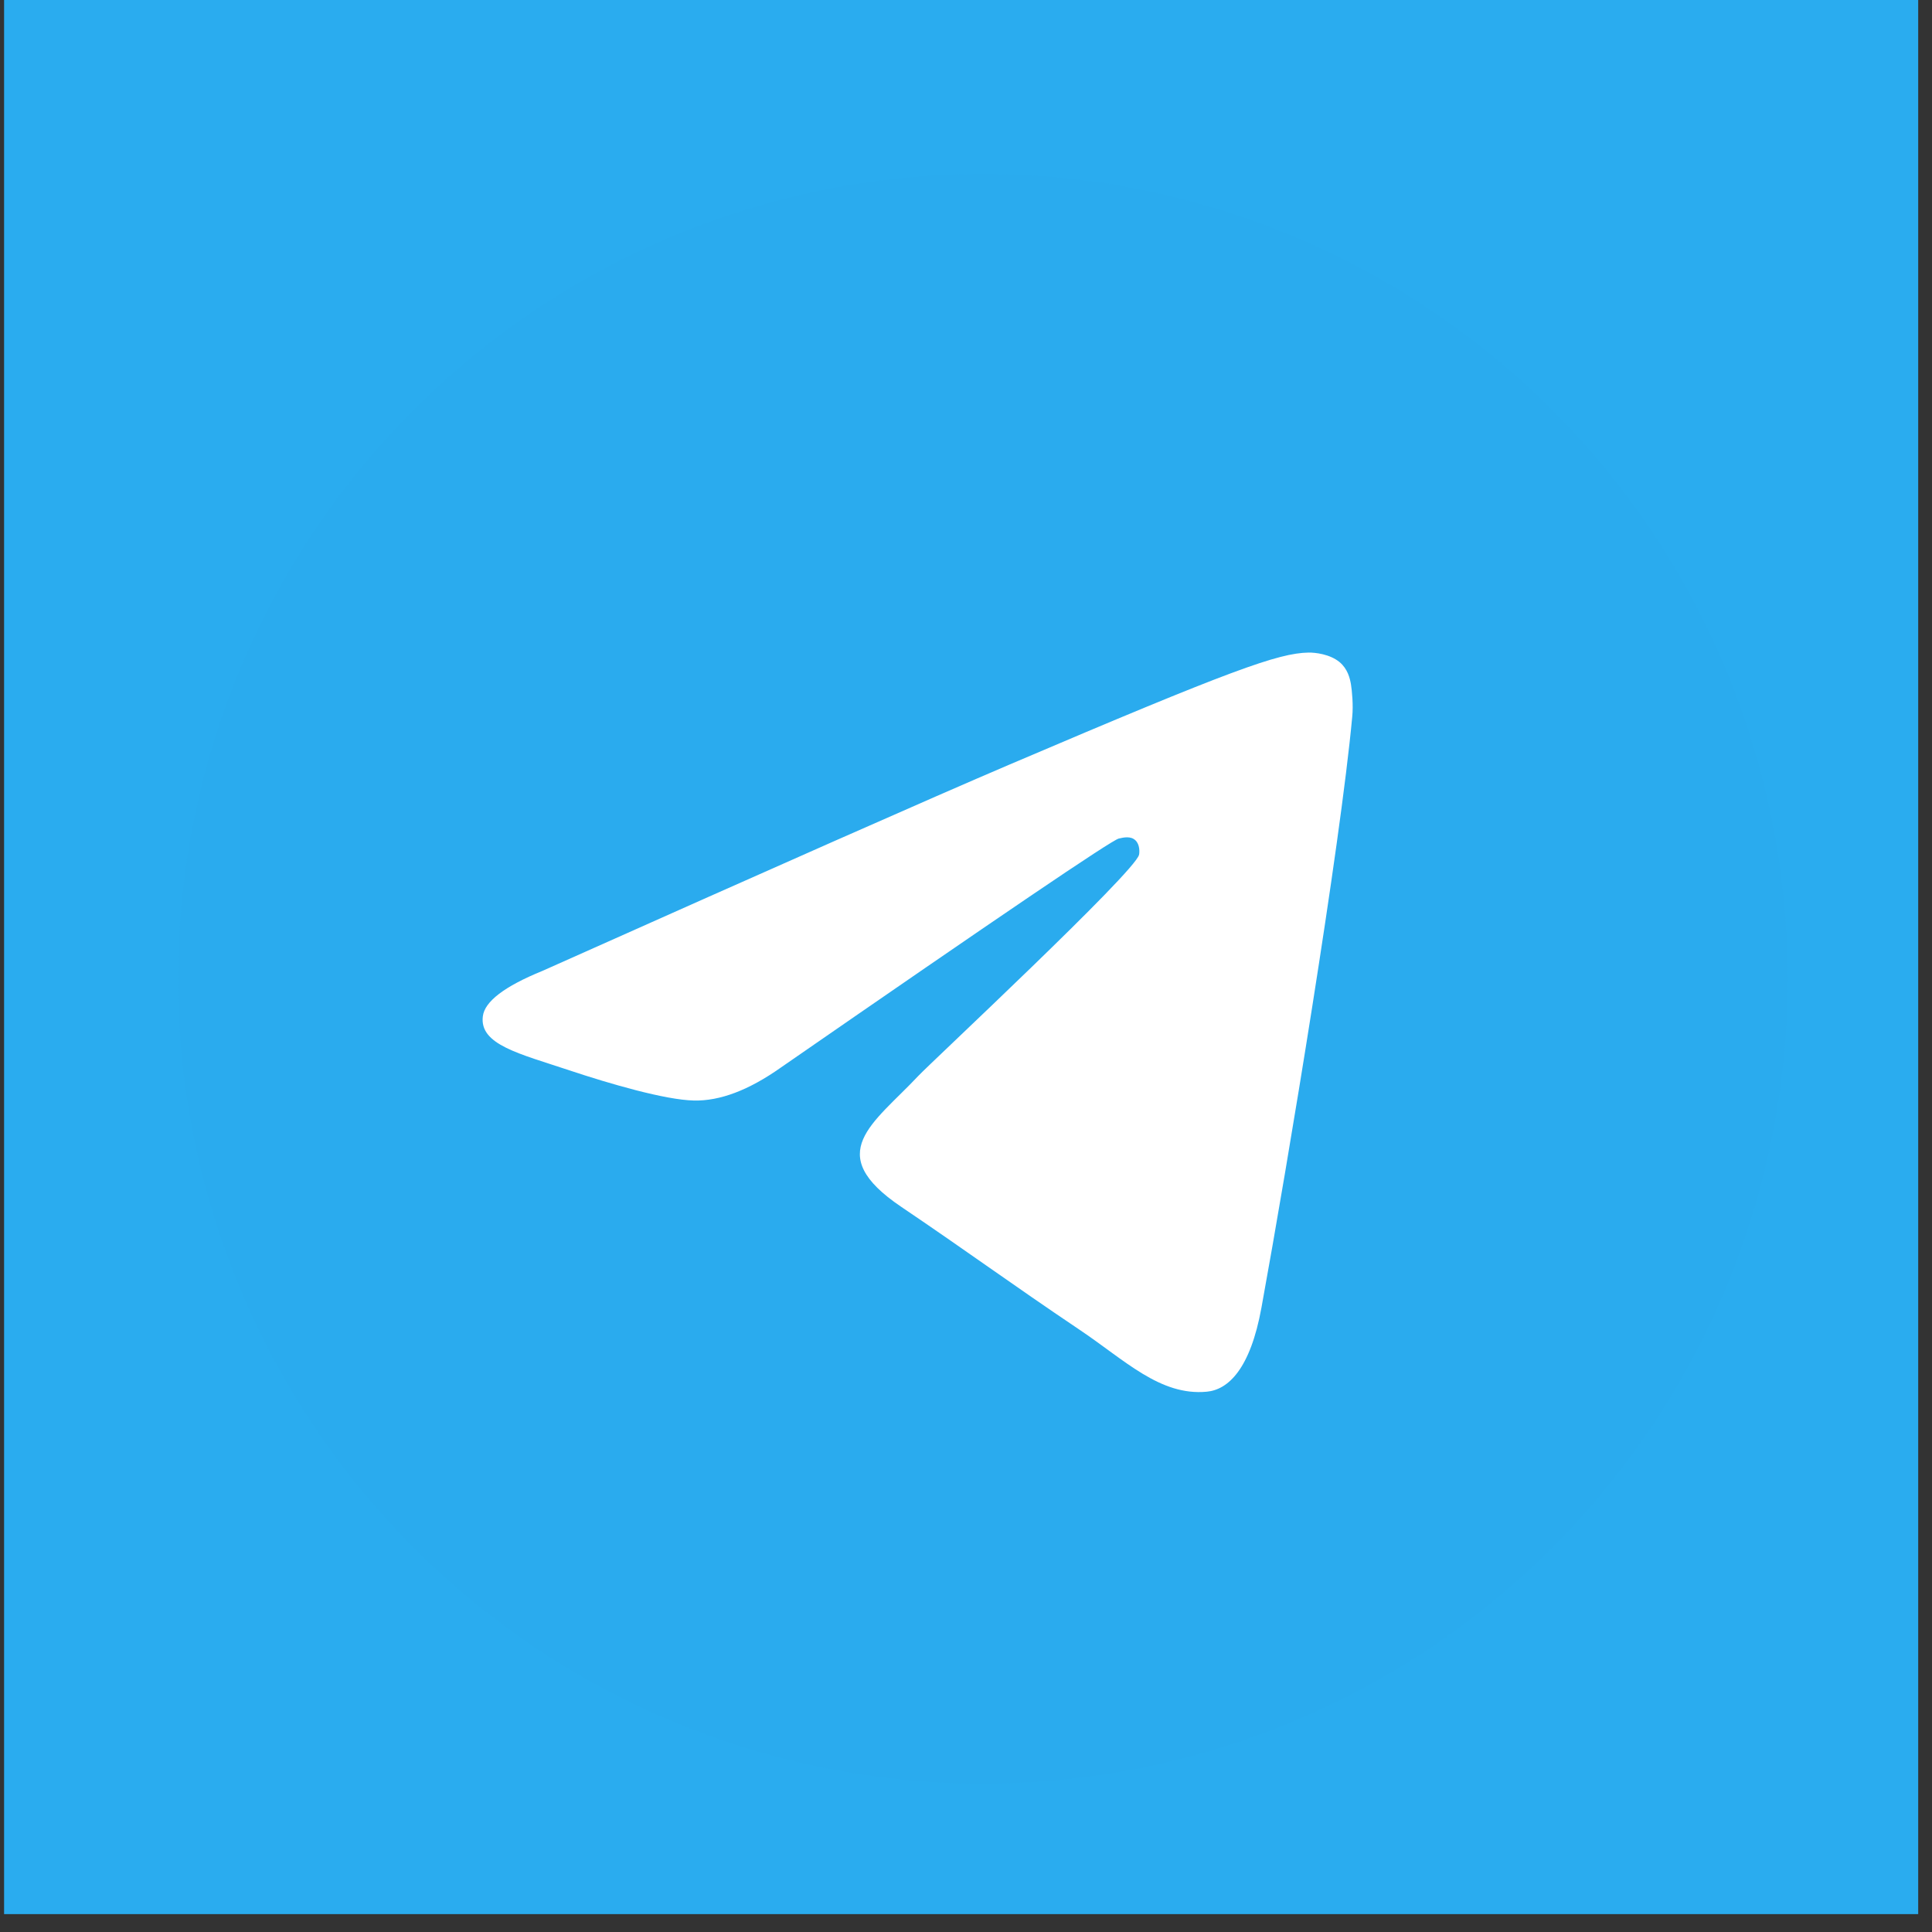 <?xml version="1.0" encoding="UTF-8"?> <svg xmlns="http://www.w3.org/2000/svg" width="35" height="35" viewBox="0 0 35 35" fill="none"><rect x="0" y="0" width="35" height="35" fill="#333333" stroke="none"/><rect x="0.074" width="34.676" height="34.676" fill="#2AACEF"></rect><path d="M17.806 3.152C13.94 3.152 10.229 4.689 7.498 7.423C4.763 10.157 3.227 13.865 3.226 17.732C3.226 21.597 4.764 25.308 7.498 28.042C10.229 30.775 13.94 32.312 17.806 32.312C21.672 32.312 25.383 30.775 28.114 28.042C30.848 25.308 32.386 21.597 32.386 17.732C32.386 13.867 30.848 10.156 28.114 7.423C25.383 4.689 21.672 3.152 17.806 3.152Z" fill="url(#paint0_linear_277_9)"></path><path d="M9.826 17.589C14.058 15.699 16.879 14.452 18.29 13.85C22.322 12.13 23.159 11.832 23.706 11.822C23.826 11.82 24.093 11.85 24.268 11.995C24.413 12.117 24.454 12.282 24.474 12.398C24.493 12.514 24.518 12.778 24.497 12.984C24.279 15.338 23.334 21.05 22.853 23.686C22.651 24.802 22.25 25.176 21.862 25.212C21.018 25.292 20.379 24.641 19.562 24.093C18.285 23.234 17.564 22.699 16.324 21.861C14.89 20.892 15.82 20.36 16.637 19.49C16.85 19.262 20.565 15.798 20.635 15.484C20.644 15.444 20.653 15.298 20.567 15.221C20.483 15.143 20.358 15.17 20.268 15.191C20.138 15.22 18.099 16.604 14.144 19.341C13.566 19.749 13.042 19.948 12.57 19.937C12.053 19.926 11.056 19.637 10.314 19.39C9.407 19.087 8.683 18.926 8.747 18.412C8.779 18.144 9.139 17.869 9.826 17.589Z" fill="white"></path><defs><linearGradient id="paint0_linear_277_9" x1="1461.2" y1="3.152" x2="1461.2" y2="2919.1" gradientUnits="userSpaceOnUse"><stop stop-color="#2AABEE"></stop><stop offset="1" stop-color="#229ED9"></stop></linearGradient></defs></svg> 